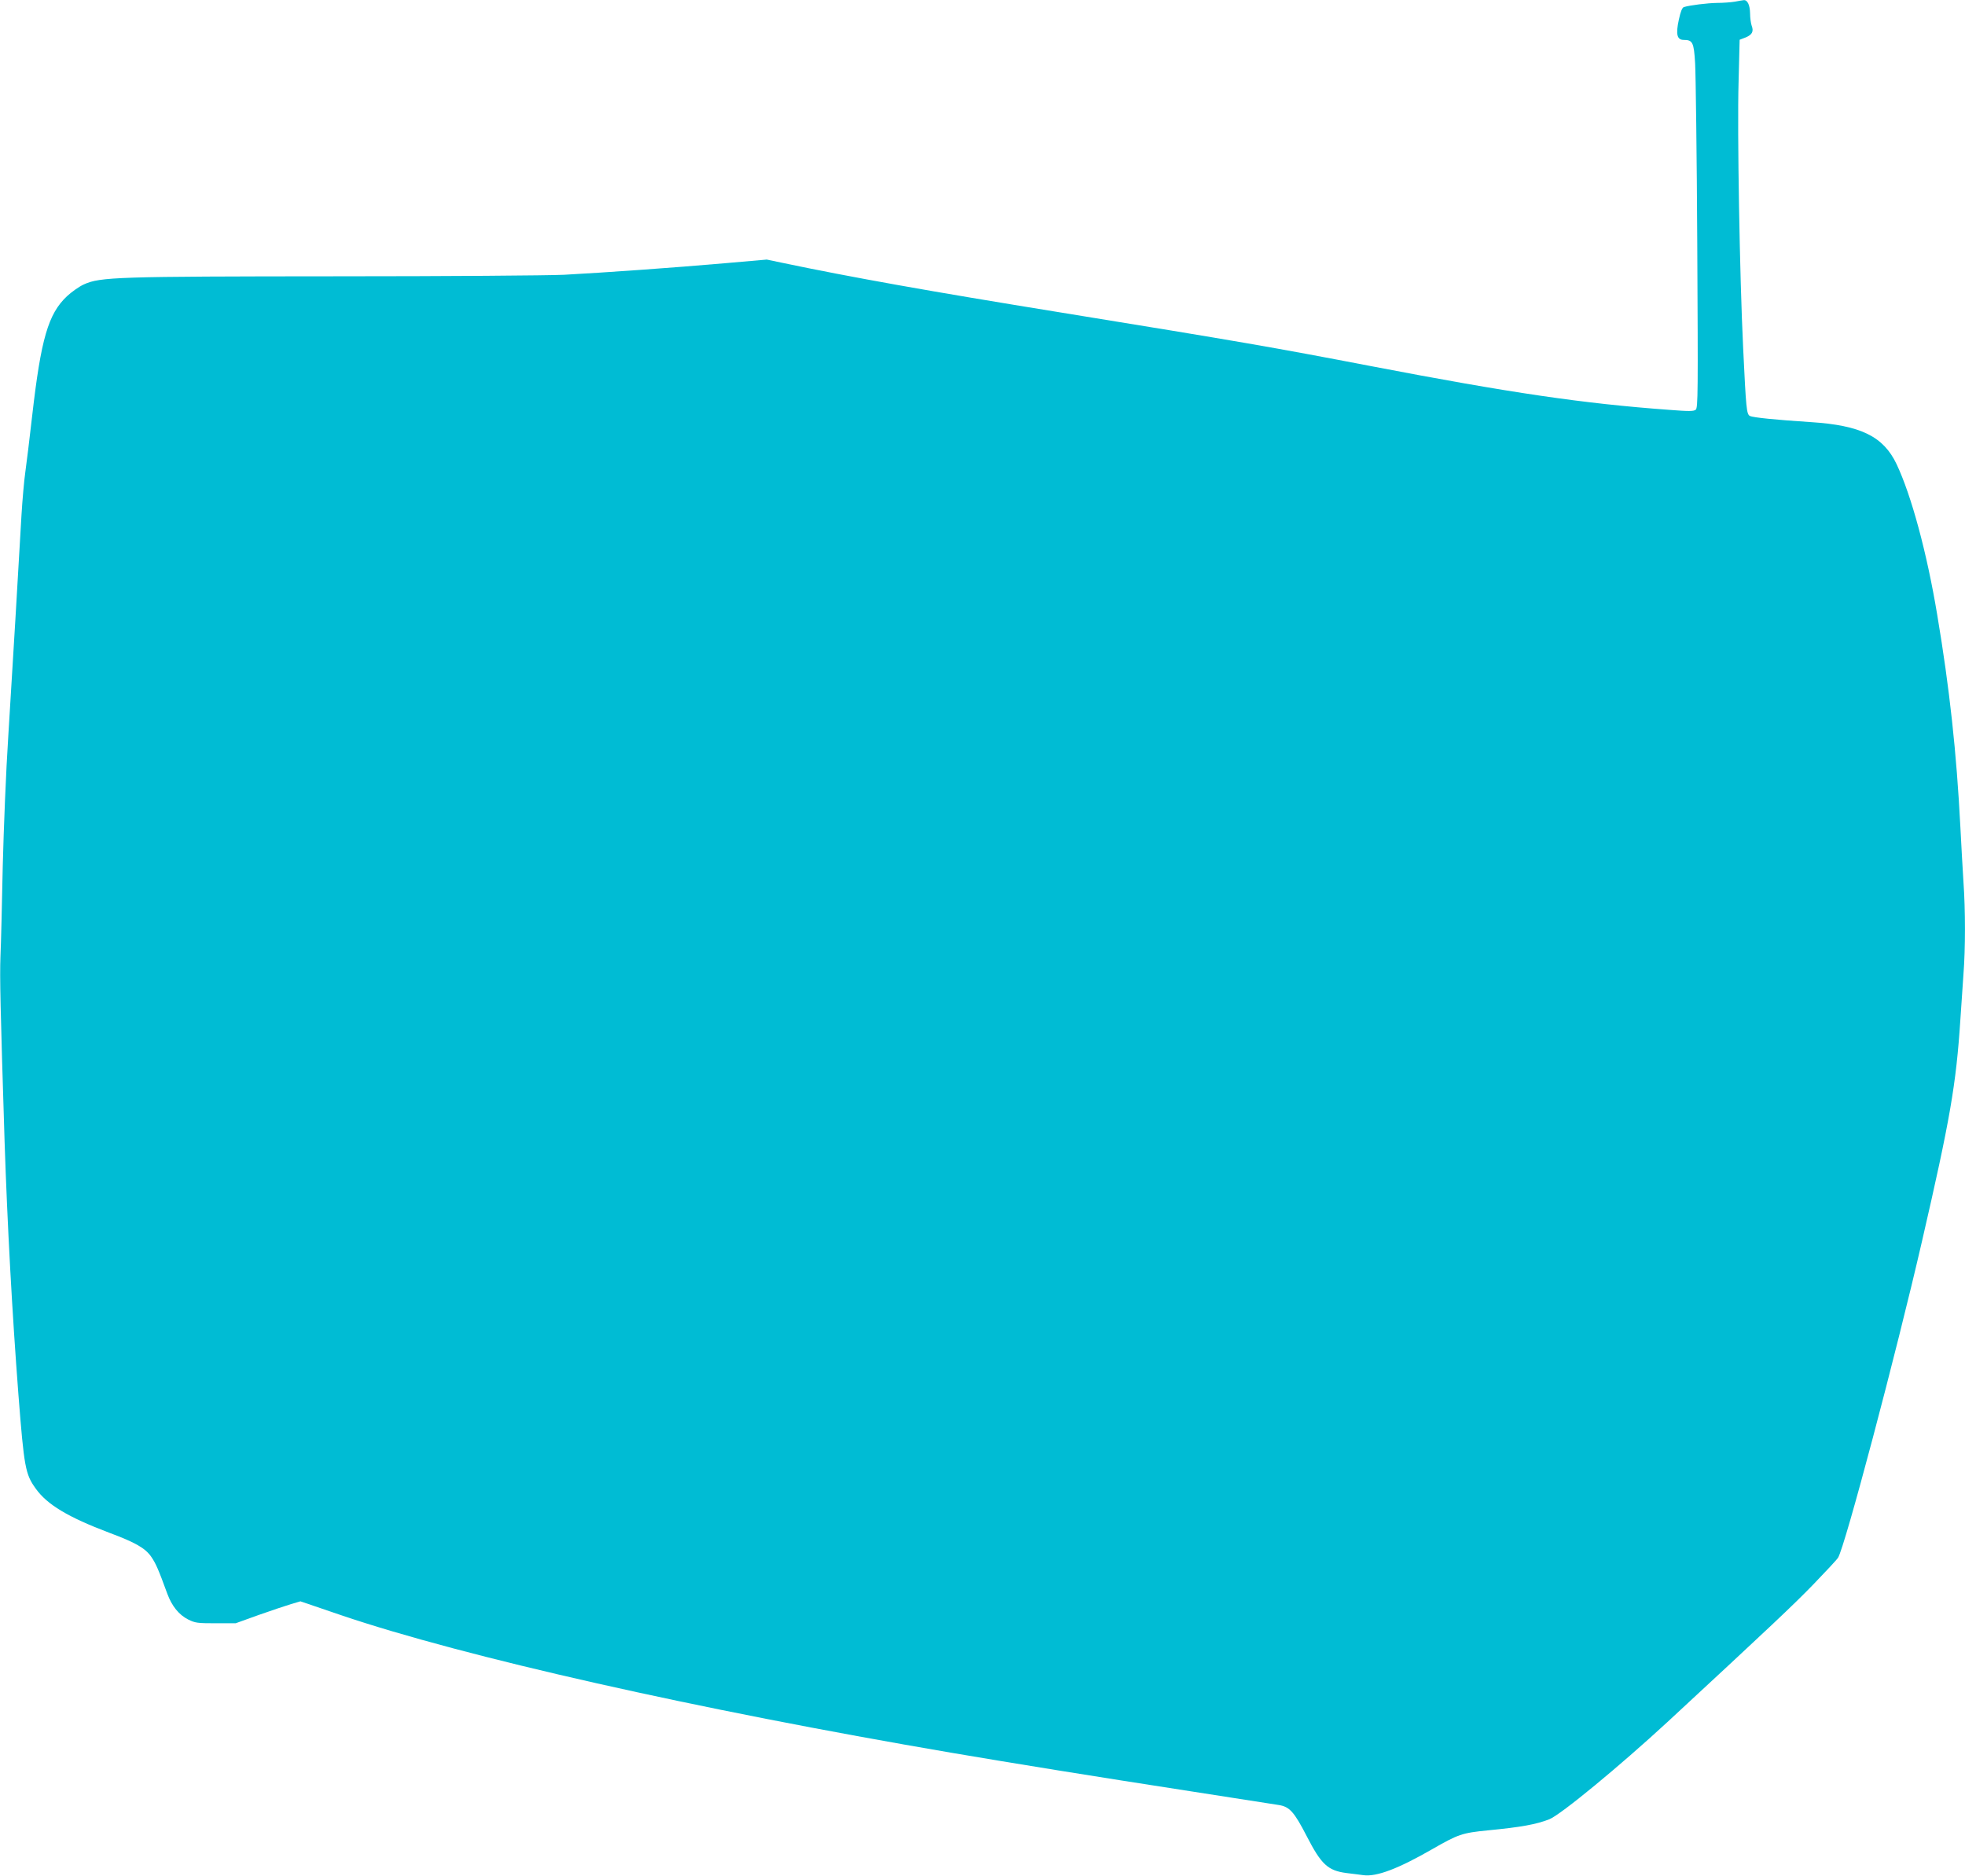 <?xml version="1.0" standalone="no"?>
<!DOCTYPE svg PUBLIC "-//W3C//DTD SVG 20010904//EN"
 "http://www.w3.org/TR/2001/REC-SVG-20010904/DTD/svg10.dtd">
<svg version="1.0" xmlns="http://www.w3.org/2000/svg"
 width="1280pt" height="1222pt" viewBox="0 0 1280 1222"
 preserveAspectRatio="xMidYMid meet">
<g transform="translate(0,1222) scale(0.1,-0.1)"
fill="#00bcd4" stroke="none">
<path d="M11300 12209 c-25 -4 -76 -8 -115 -8 -64 -1 -177 -15 -216 -27 -11
-3 -22 -30 -33 -82 -21 -96 -12 -132 32 -132 58 0 66 -16 74 -152 4 -68 11
-600 14 -1183 5 -959 5 -1062 -10 -1074 -13 -11 -45 -11 -173 -1 -561 41
-1031 110 -1943 285 -641 123 -842 158 -2025 350 -846 137 -1357 228 -1815
324 l-95 20 -275 -24 c-331 -29 -785 -61 -1045 -75 -106 -5 -766 -10 -1485
-10 -1427 -1 -1537 -4 -1644 -53 -31 -14 -80 -49 -110 -77 -122 -115 -169
-278 -226 -775 -17 -148 -37 -315 -45 -370 -8 -55 -19 -181 -25 -280 -18 -323
-60 -1021 -86 -1440 -15 -227 -30 -604 -36 -845 -5 -239 -11 -505 -15 -590 -5
-142 -1 -318 27 -1210 18 -539 49 -1111 90 -1645 37 -475 45 -519 113 -613 74
-104 211 -186 478 -287 172 -64 236 -101 275 -158 29 -43 45 -78 104 -240 30
-81 76 -137 135 -167 46 -23 61 -25 180 -25 l130 0 150 54 c83 29 177 61 211
71 l61 18 264 -90 c805 -273 2315 -613 3979 -897 393 -67 931 -154 1559 -251
284 -44 541 -84 571 -89 70 -11 100 -44 182 -203 95 -185 138 -224 258 -240
36 -4 86 -11 111 -14 86 -12 229 43 448 169 171 98 194 106 364 123 218 21
314 39 399 72 75 30 458 346 769 633 678 628 821 763 951 897 80 83 153 161
161 174 44 68 378 1328 546 2058 184 798 223 1022 251 1450 6 91 15 223 20
294 13 165 13 419 0 600 -5 77 -14 238 -20 356 -25 486 -70 903 -151 1385 -67
403 -168 777 -265 982 -86 180 -233 252 -557 273 -233 15 -377 30 -398 40 -22
12 -25 45 -44 440 -23 472 -39 1418 -30 1733 l7 278 39 15 c43 18 54 39 39 78
-5 15 -10 51 -10 79 -1 54 -17 88 -41 86 -8 -1 -34 -5 -59 -10z"/>
</g>
</svg>
